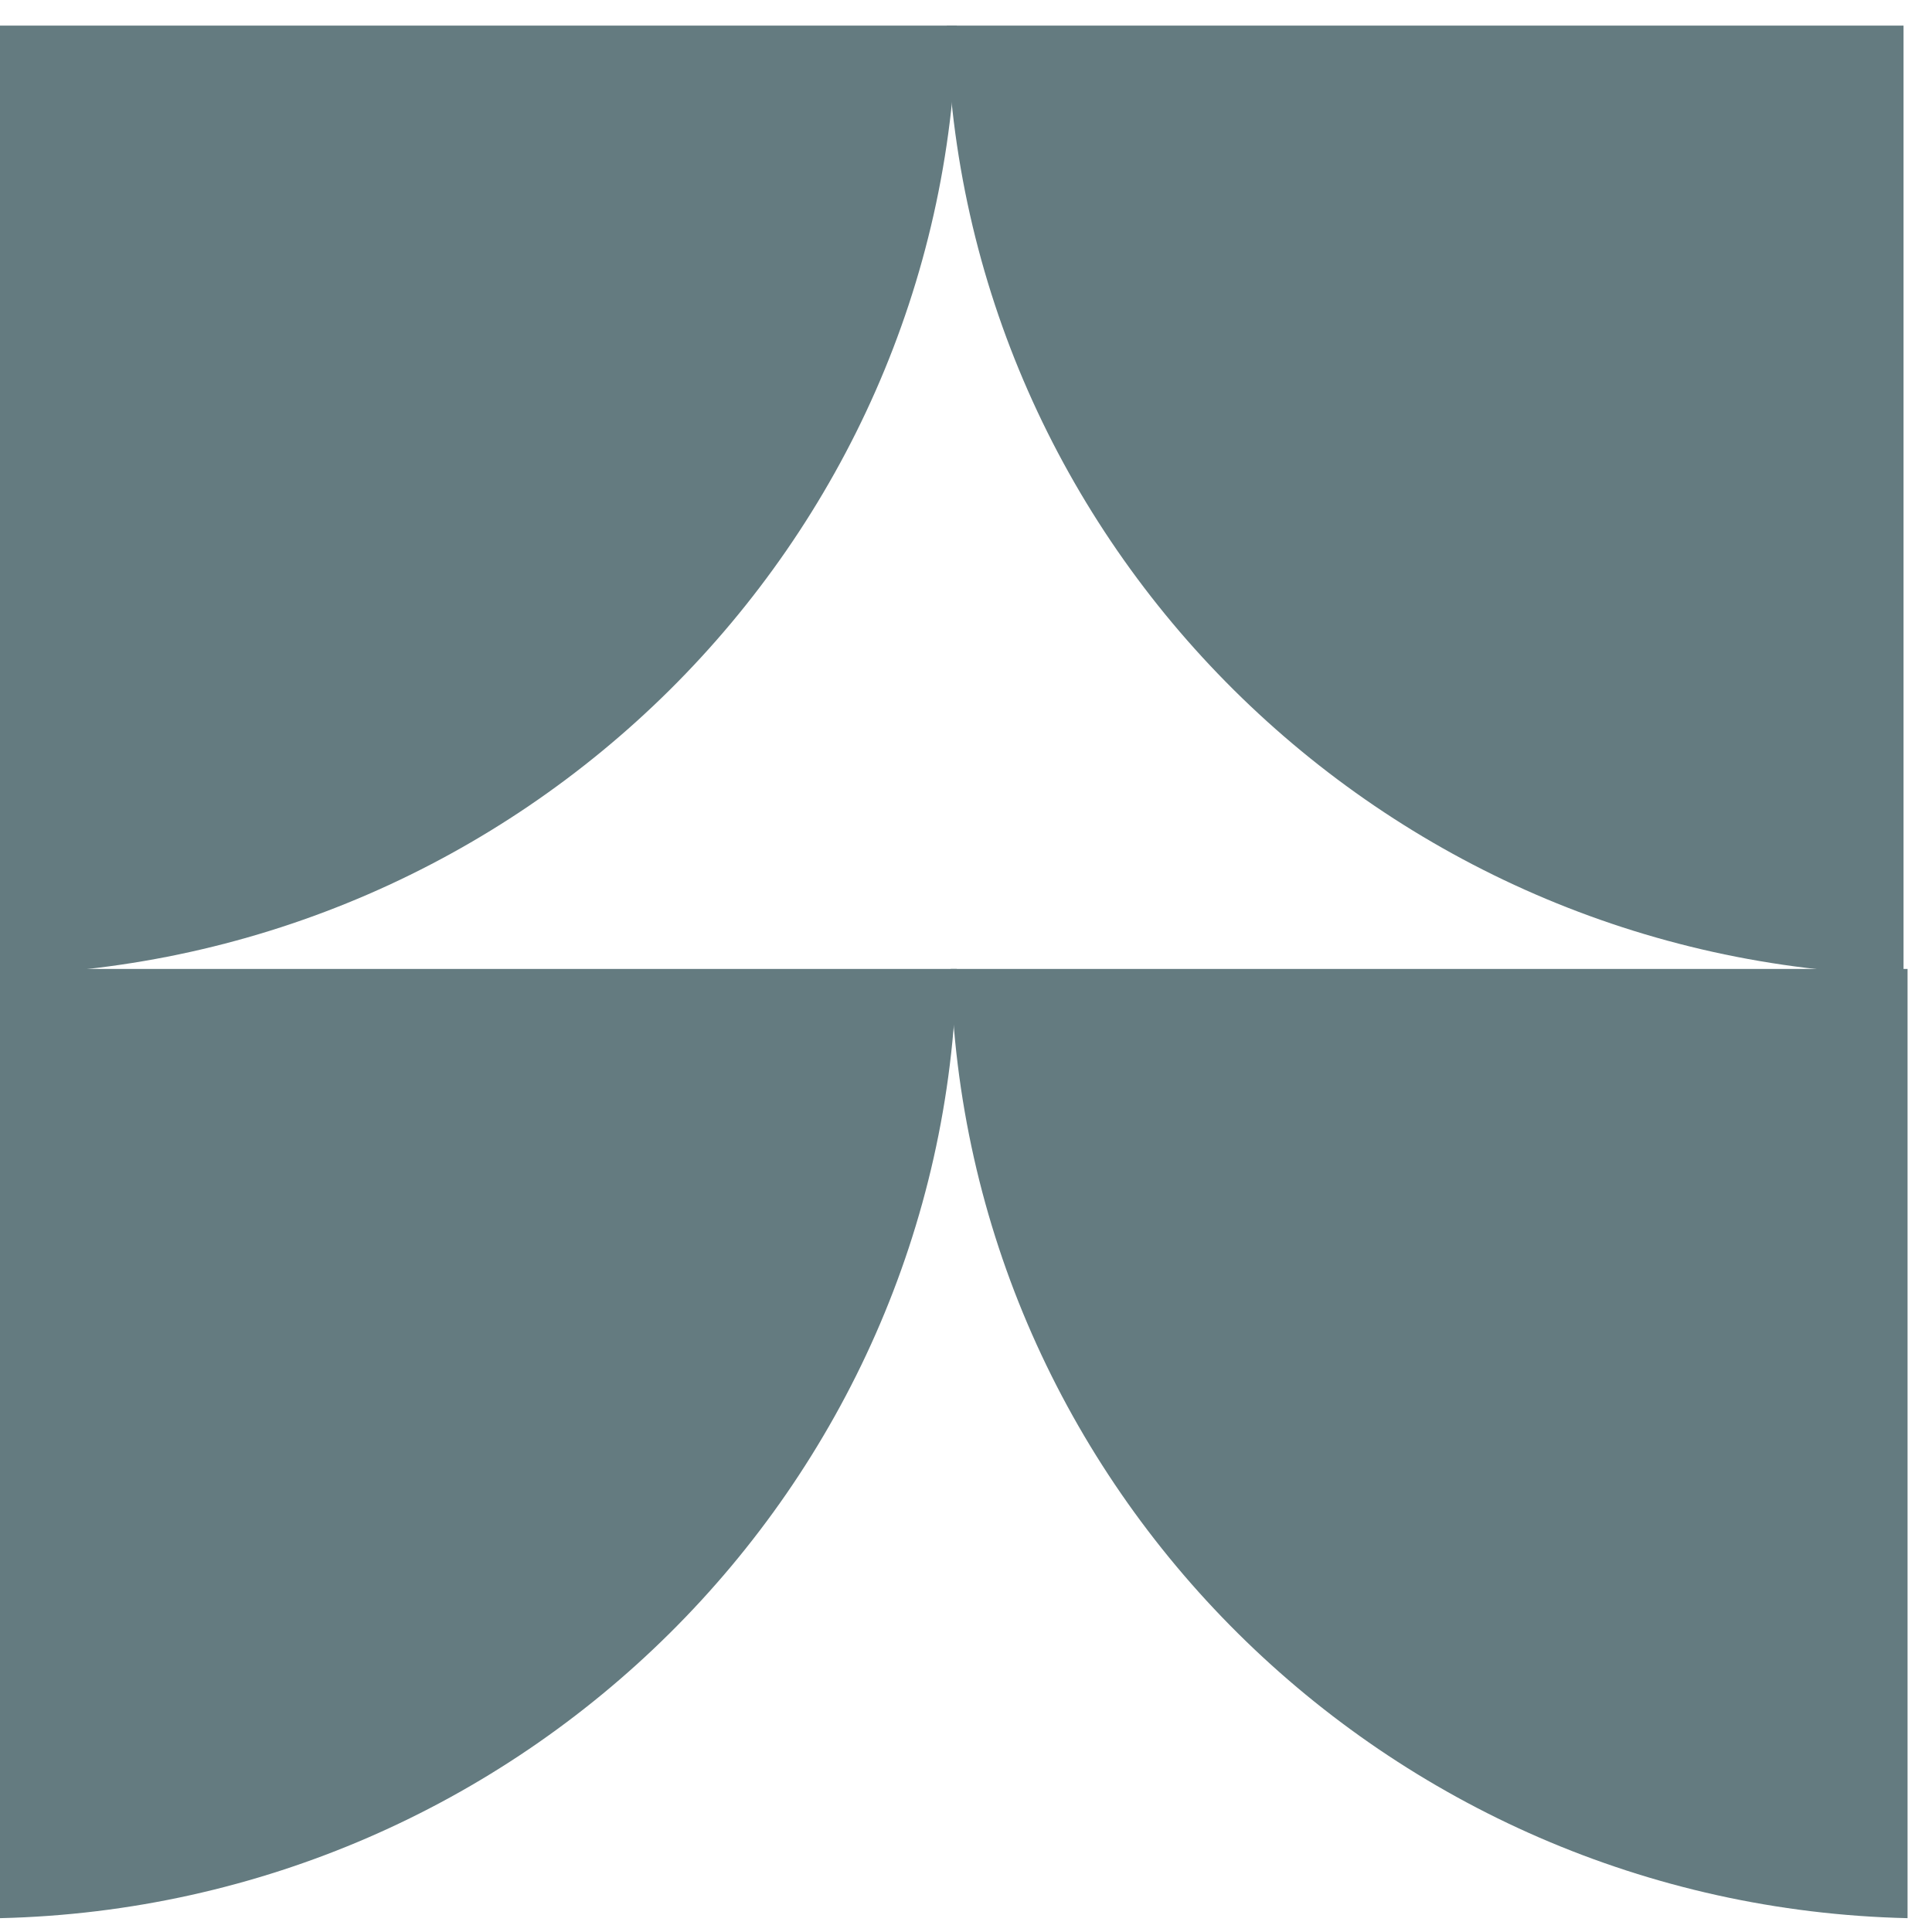 <svg xmlns="http://www.w3.org/2000/svg" width="49" height="49" viewBox="0 0 49 49" fill="none"><path d="M0 24.726C13.243 24.418 23.96 13.789 24.267 0.65L0 0.65L0 24.726Z" fill="#647B80"></path><path d="M0 48.649C13.243 48.341 23.96 37.713 24.267 24.574L0 24.574L0 48.649Z" fill="#647B80"></path><path d="M24.012 0.65C24.322 13.789 35.035 24.422 48.278 24.726L48.278 0.65L24.012 0.65Z" fill="#647B80"></path><path d="M24.113 24.574C24.423 37.713 35.136 48.345 48.38 48.649L48.38 24.574L24.113 24.574Z" fill="#647B80"></path></svg>